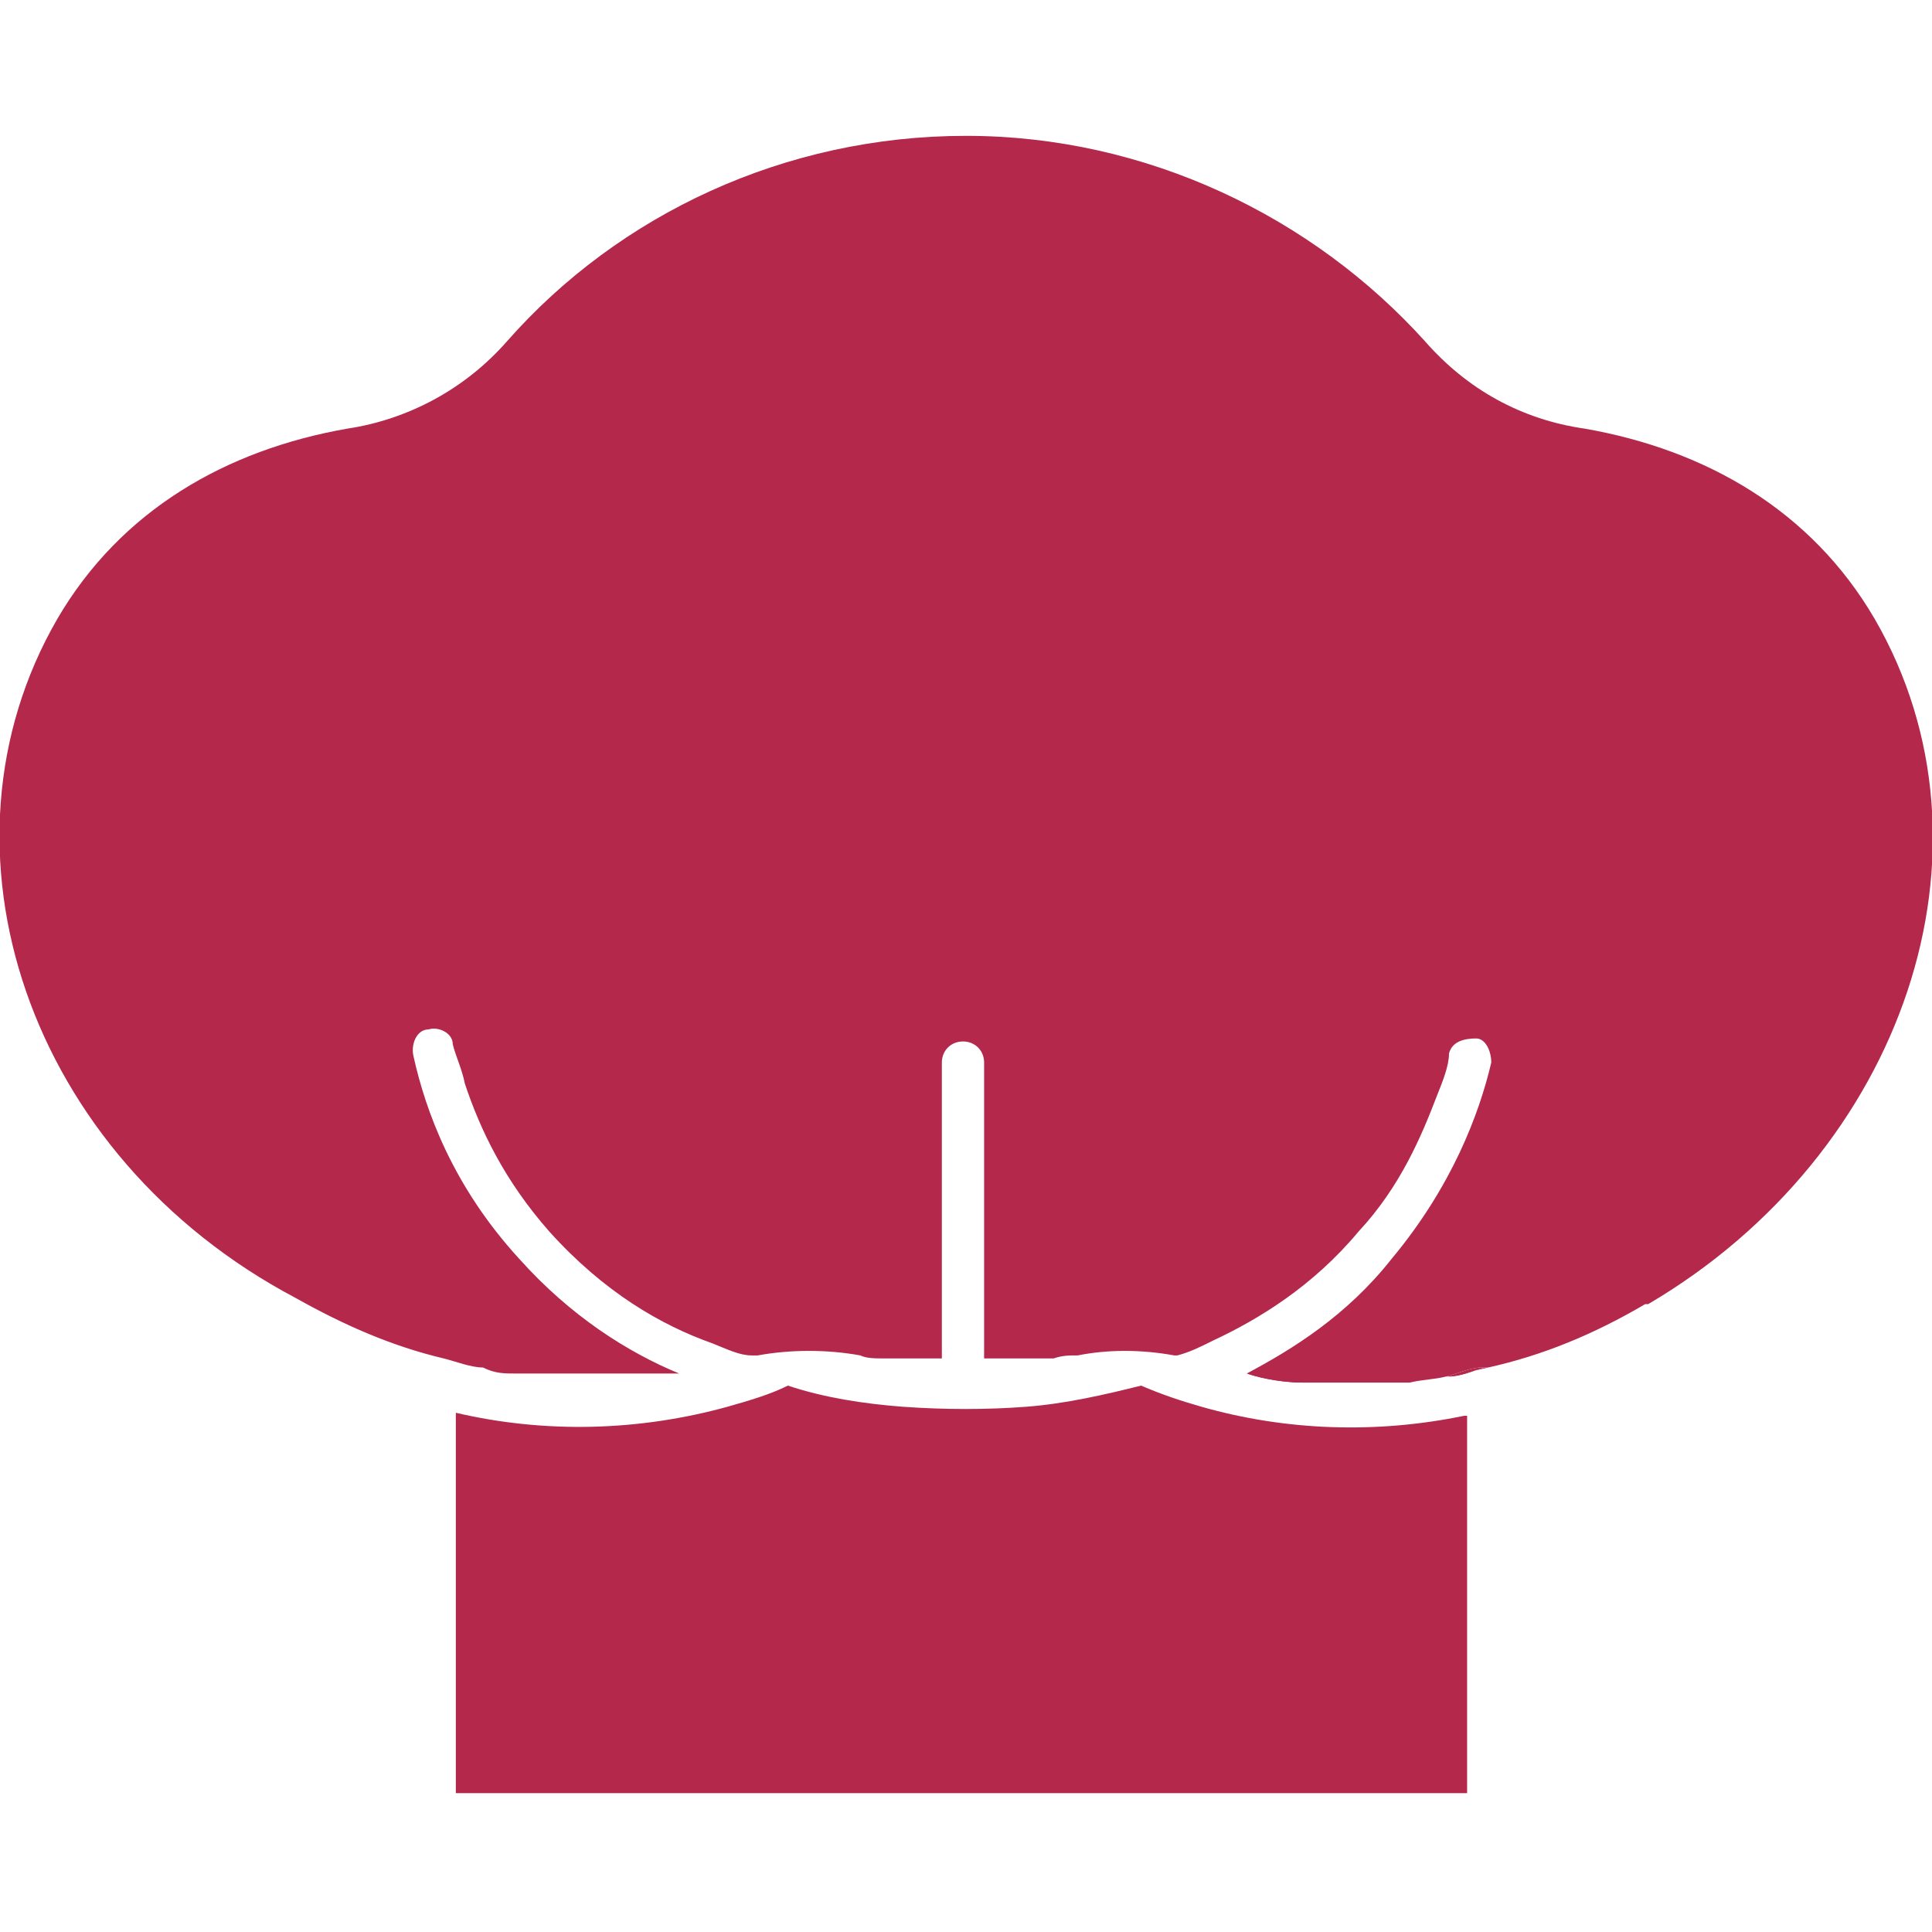 <?xml version="1.0" encoding="UTF-8"?><svg id="Layer_1" xmlns="http://www.w3.org/2000/svg" viewBox="0 0 64 64"><defs><style>.cls-1{fill:#b4284c;}</style></defs><path class="cls-1" d="M48.6,46.9v12.5H15.1v-12.6c3,.7,6.1.6,9-.2.7-.2,1.4-.4,2-.7,1.2.4,2.5.6,3.8.7,1.4.1,2.8.1,4.1,0,1.3-.1,2.6-.4,3.8-.7.7.3,1.3.5,2,.7,2.8.8,5.8.9,8.7.3Z"/><path class="cls-1" d="M49.1,45.3c-.4,0-.8.2-1.2.3.5,0,.9-.2,1.3-.3,0,0,0,0-.2,0ZM41.4,45.5s0,0,0,0c.6.1,1.3.2,1.9.3-.6,0-1.3-.1-1.9-.3ZM22.3,45.6c-.1,0-.3,0-.4,0,.1,0,.3,0,.4,0,0,0,0,0,0,0Z"/><path class="cls-1" d="M54.5,43.2c-1.7,1-3.4,1.7-5.2,2.1h0s0,0-.2,0c-.4,0-.8.2-1.2.3s-.8.1-1.2.2c-.3,0-.6,0-.8,0-.4,0-.8,0-1.2,0s-.8,0-1.1,0c-.1,0-.2,0-.4,0-.6,0-1.3-.1-1.9-.3,1.5-.8,3.3-1.9,4.8-3.8,2-2.4,2.9-4.8,3.3-6.5,0-.4-.2-.8-.5-.8-.4,0-.8.1-.9.5,0,.4-.2.9-.4,1.4-.5,1.3-1.2,3-2.6,4.5-1.5,1.8-3.3,2.9-4.8,3.6-.4.2-.8.4-1.2.5,0,0,0,0-.1,0,0,0,0,0,0,0-1.1-.2-2.2-.2-3.2,0-.3,0-.5,0-.8.1-.2,0-.4,0-.5,0-.1,0-.2,0-.4,0h0c-.5,0-.9,0-1.4,0v-9.8c0-.4-.3-.7-.7-.7s-.7.3-.7.7v9.8c-.4,0-.7,0-1,0h0c-.1,0-.2,0-.4,0-.2,0-.4,0-.5,0-.3,0-.6,0-.8-.1-1.1-.2-2.3-.2-3.4,0,0,0,0,0-.2,0,0,0,0,0,0,0-.4,0-.8-.2-1.3-.4-1.7-.6-3.6-1.7-5.4-3.7-1.5-1.7-2.3-3.4-2.8-4.9-.1-.5-.3-.9-.4-1.3,0-.4-.5-.6-.8-.5-.4,0-.6.5-.5.9.4,1.8,1.3,4.3,3.5,6.7,1.7,1.9,3.6,3.1,5.3,3.8-.1,0-.3,0-.4,0-.1,0-.3,0-.4,0-.4,0-.7,0-1.1,0-1.2,0-2.3,0-3.5,0,0,0,0,0,0,0-.4,0-.7,0-1.1-.2-.4,0-.9-.2-1.3-.3h0c-1.7-.4-3.3-1.1-4.9-2C.9,38.3-2.5,28.1,1.9,20.5c2.1-3.6,5.6-5.6,9.6-6.3,2-.3,3.9-1.3,5.3-2.9,3.7-4.2,9.2-6.8,15.2-6.8s11.5,2.7,15.2,6.8c1.4,1.6,3.2,2.6,5.3,2.9,4,.7,7.5,2.7,9.6,6.3,4.4,7.6,1,17.7-7.5,22.7Z"/><path class="cls-1" d="M22.3,45.6c-.1,0-.3,0-.4,0,.1,0,.3,0,.4,0,0,0,0,0,0,0Z"/><path class="cls-1" d="M43.2,45.8c-.6,0-1.3-.1-1.9-.3t0,0c.6.1,1.2.2,1.9.3Z"/><path class="cls-1" d="M49.3,45.3c-.4.1-.9.2-1.3.3.4,0,.8-.2,1.2-.3,0,0,.1,0,.2,0Z"/></svg>
